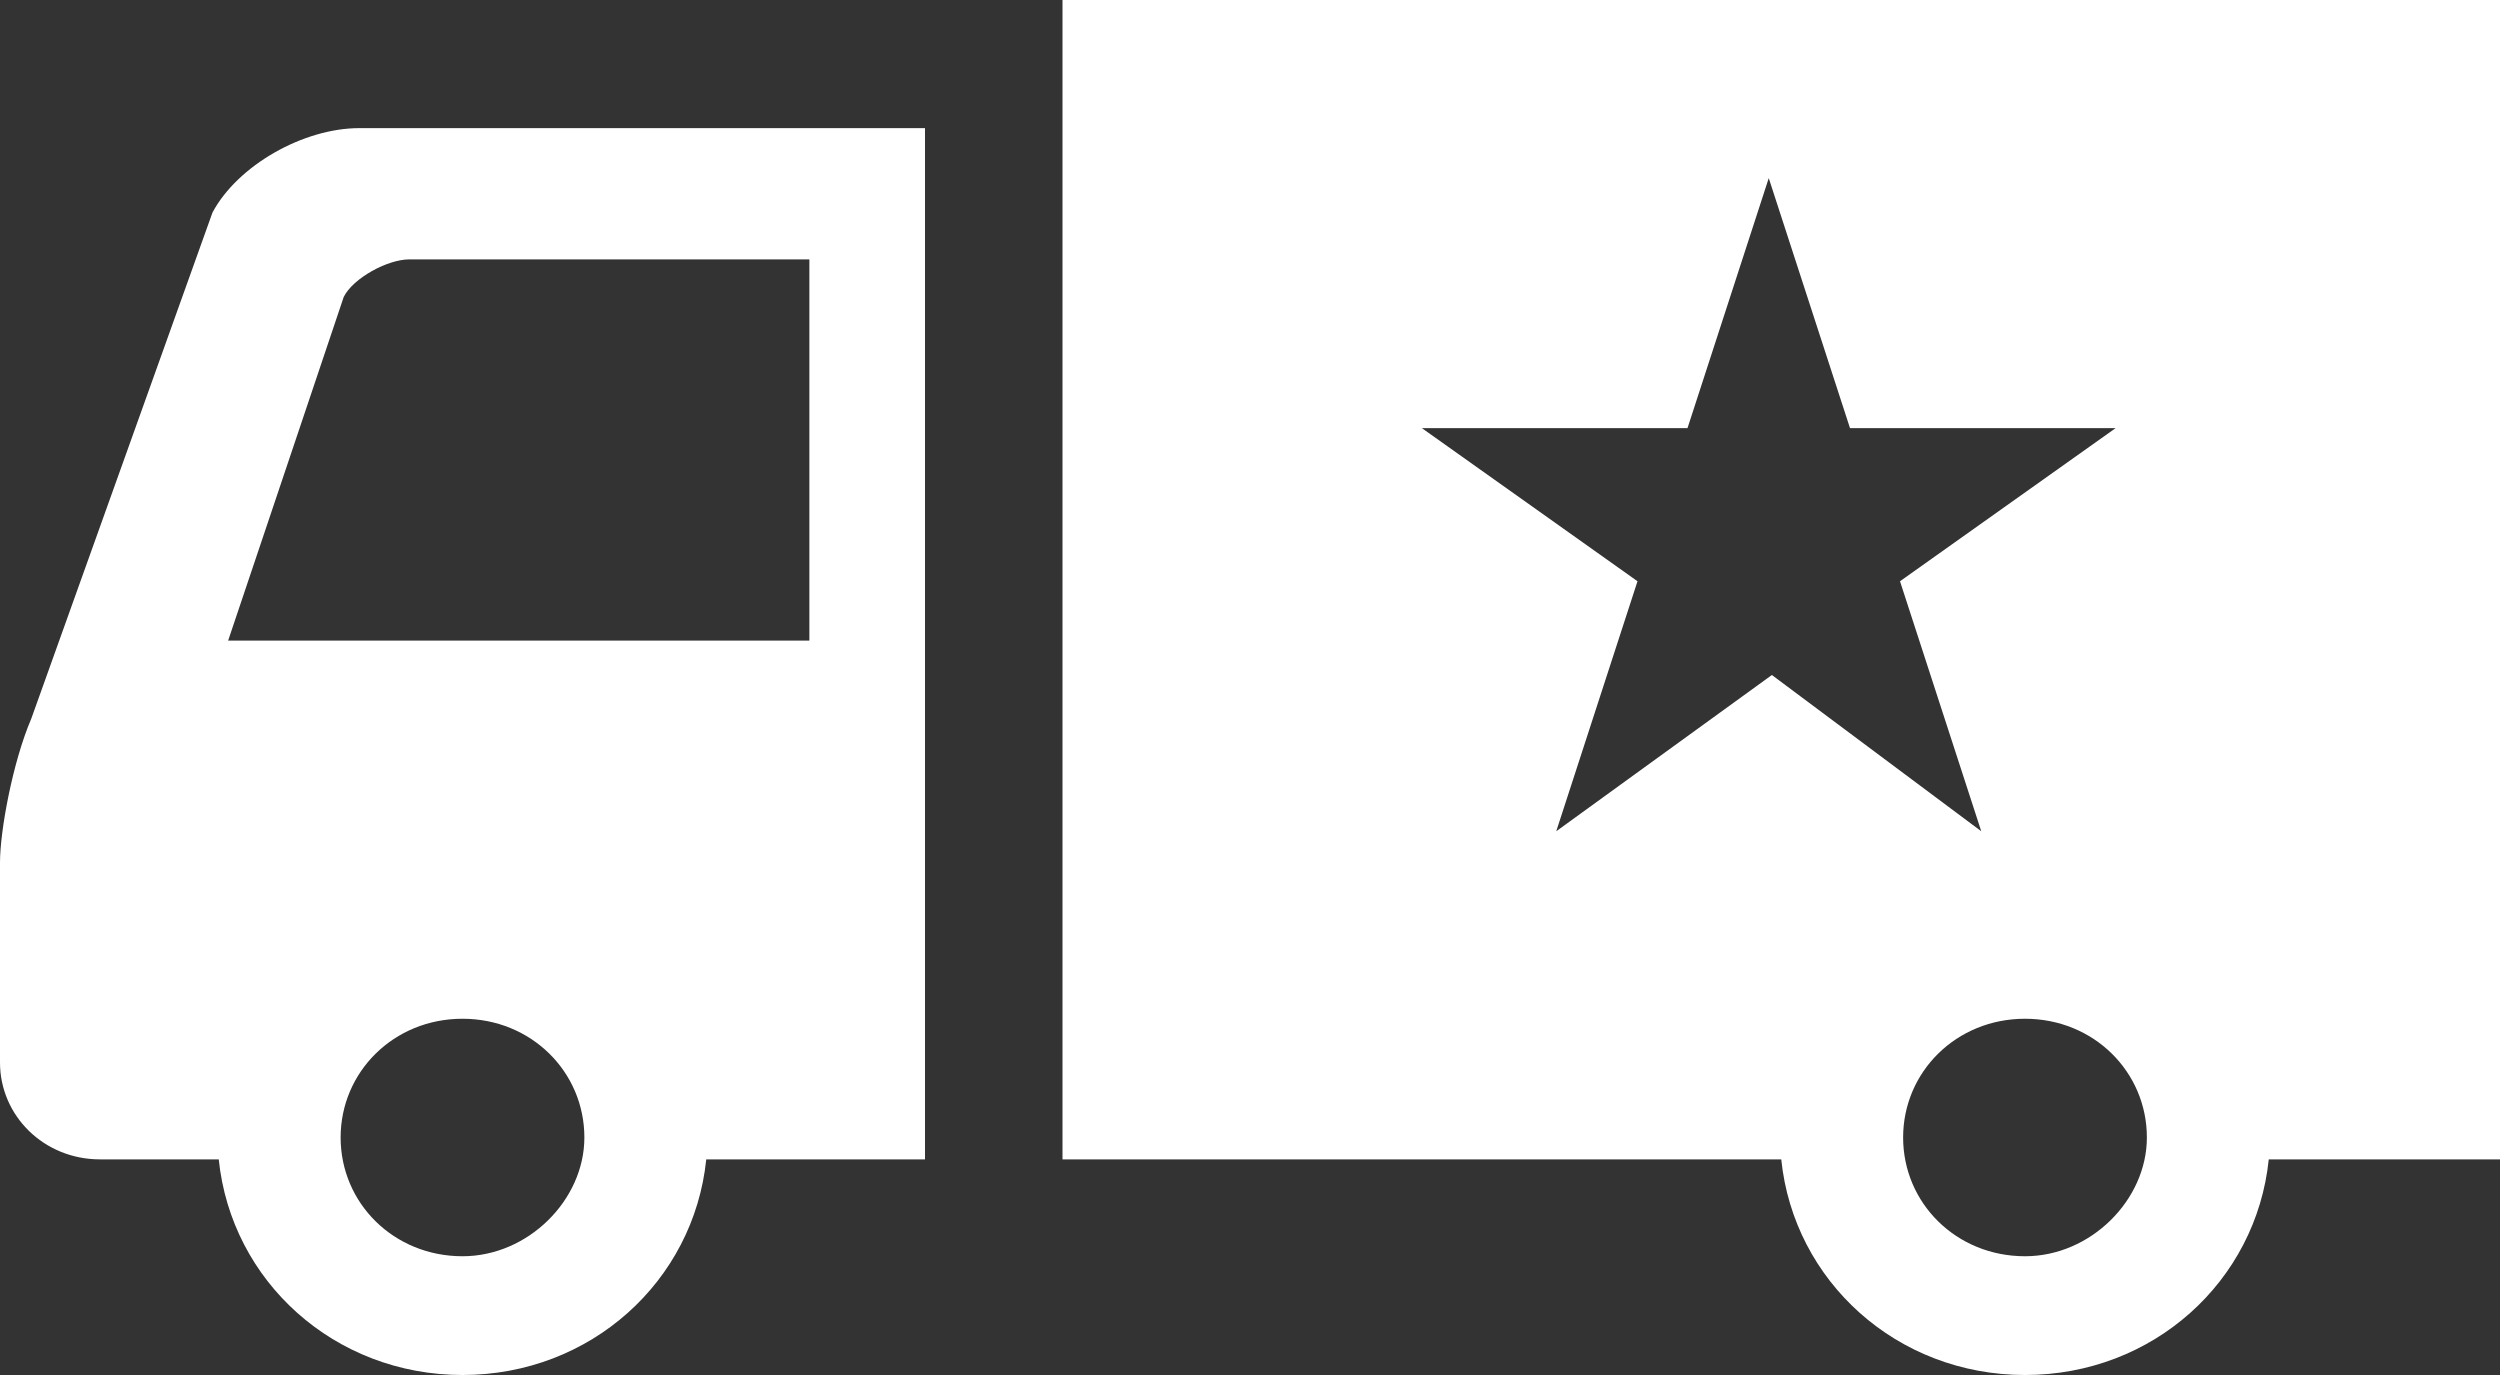 <?xml version="1.0" encoding="utf-8"?>
<!-- Generator: Adobe Illustrator 28.1.0, SVG Export Plug-In . SVG Version: 6.00 Build 0)  -->
<svg version="1.1" id="レイヤー_1" xmlns="http://www.w3.org/2000/svg" xmlns:xlink="http://www.w3.org/1999/xlink" x="0px"
	 y="0px" viewBox="0 0 80 44" style="enable-background:new 0 0 80 44;" xml:space="preserve">
<rect x="0" y="0" width="80" height="44" fill="#333333" stroke="none"/>
<style type="text/css">
	.st0{fill:#FFFFFF;}
</style>
<g>
	<g>
		<path class="st0" d="M34,0v37.1h23c0.4,3.9,3.7,6.9,7.8,6.9c4.1,0,7.4-3,7.8-6.9H80V0H34z M56.7,21.6l-6.9,5l2.6-8l-6.9-4.9H54
			l2.6-8l2.6,8h8.5l-6.9,4.9l2.6,8L56.7,21.6z M64.8,40.2c-2.2,0-3.9-1.7-3.9-3.8s1.7-3.8,3.9-3.8c2.2,0,3.9,1.7,3.9,3.8
			C68.7,38.4,66.9,40.2,64.8,40.2z"/>
		<path class="st0" d="M6.8,6.8L1,23c-0.6,1.4-1,3.6-1,4.6s0,6.4,0,6.4c0,1.7,1.4,3.1,3.2,3.1H7C7.4,41,10.7,44,14.8,44
			c4.1,0,7.4-3,7.8-6.9h7v-33H11.5C9.7,4.1,7.6,5.3,6.8,6.8z M14.8,40.2c-2.2,0-3.9-1.7-3.9-3.8s1.7-3.8,3.9-3.8
			c2.2,0,3.9,1.7,3.9,3.8C18.7,38.4,16.9,40.2,14.8,40.2z M25.9,8.2v12.3H7.3l3.7-11c0.3-0.6,1.4-1.2,2.1-1.2H25.9z"/>
	</g>
</g>
</svg>
